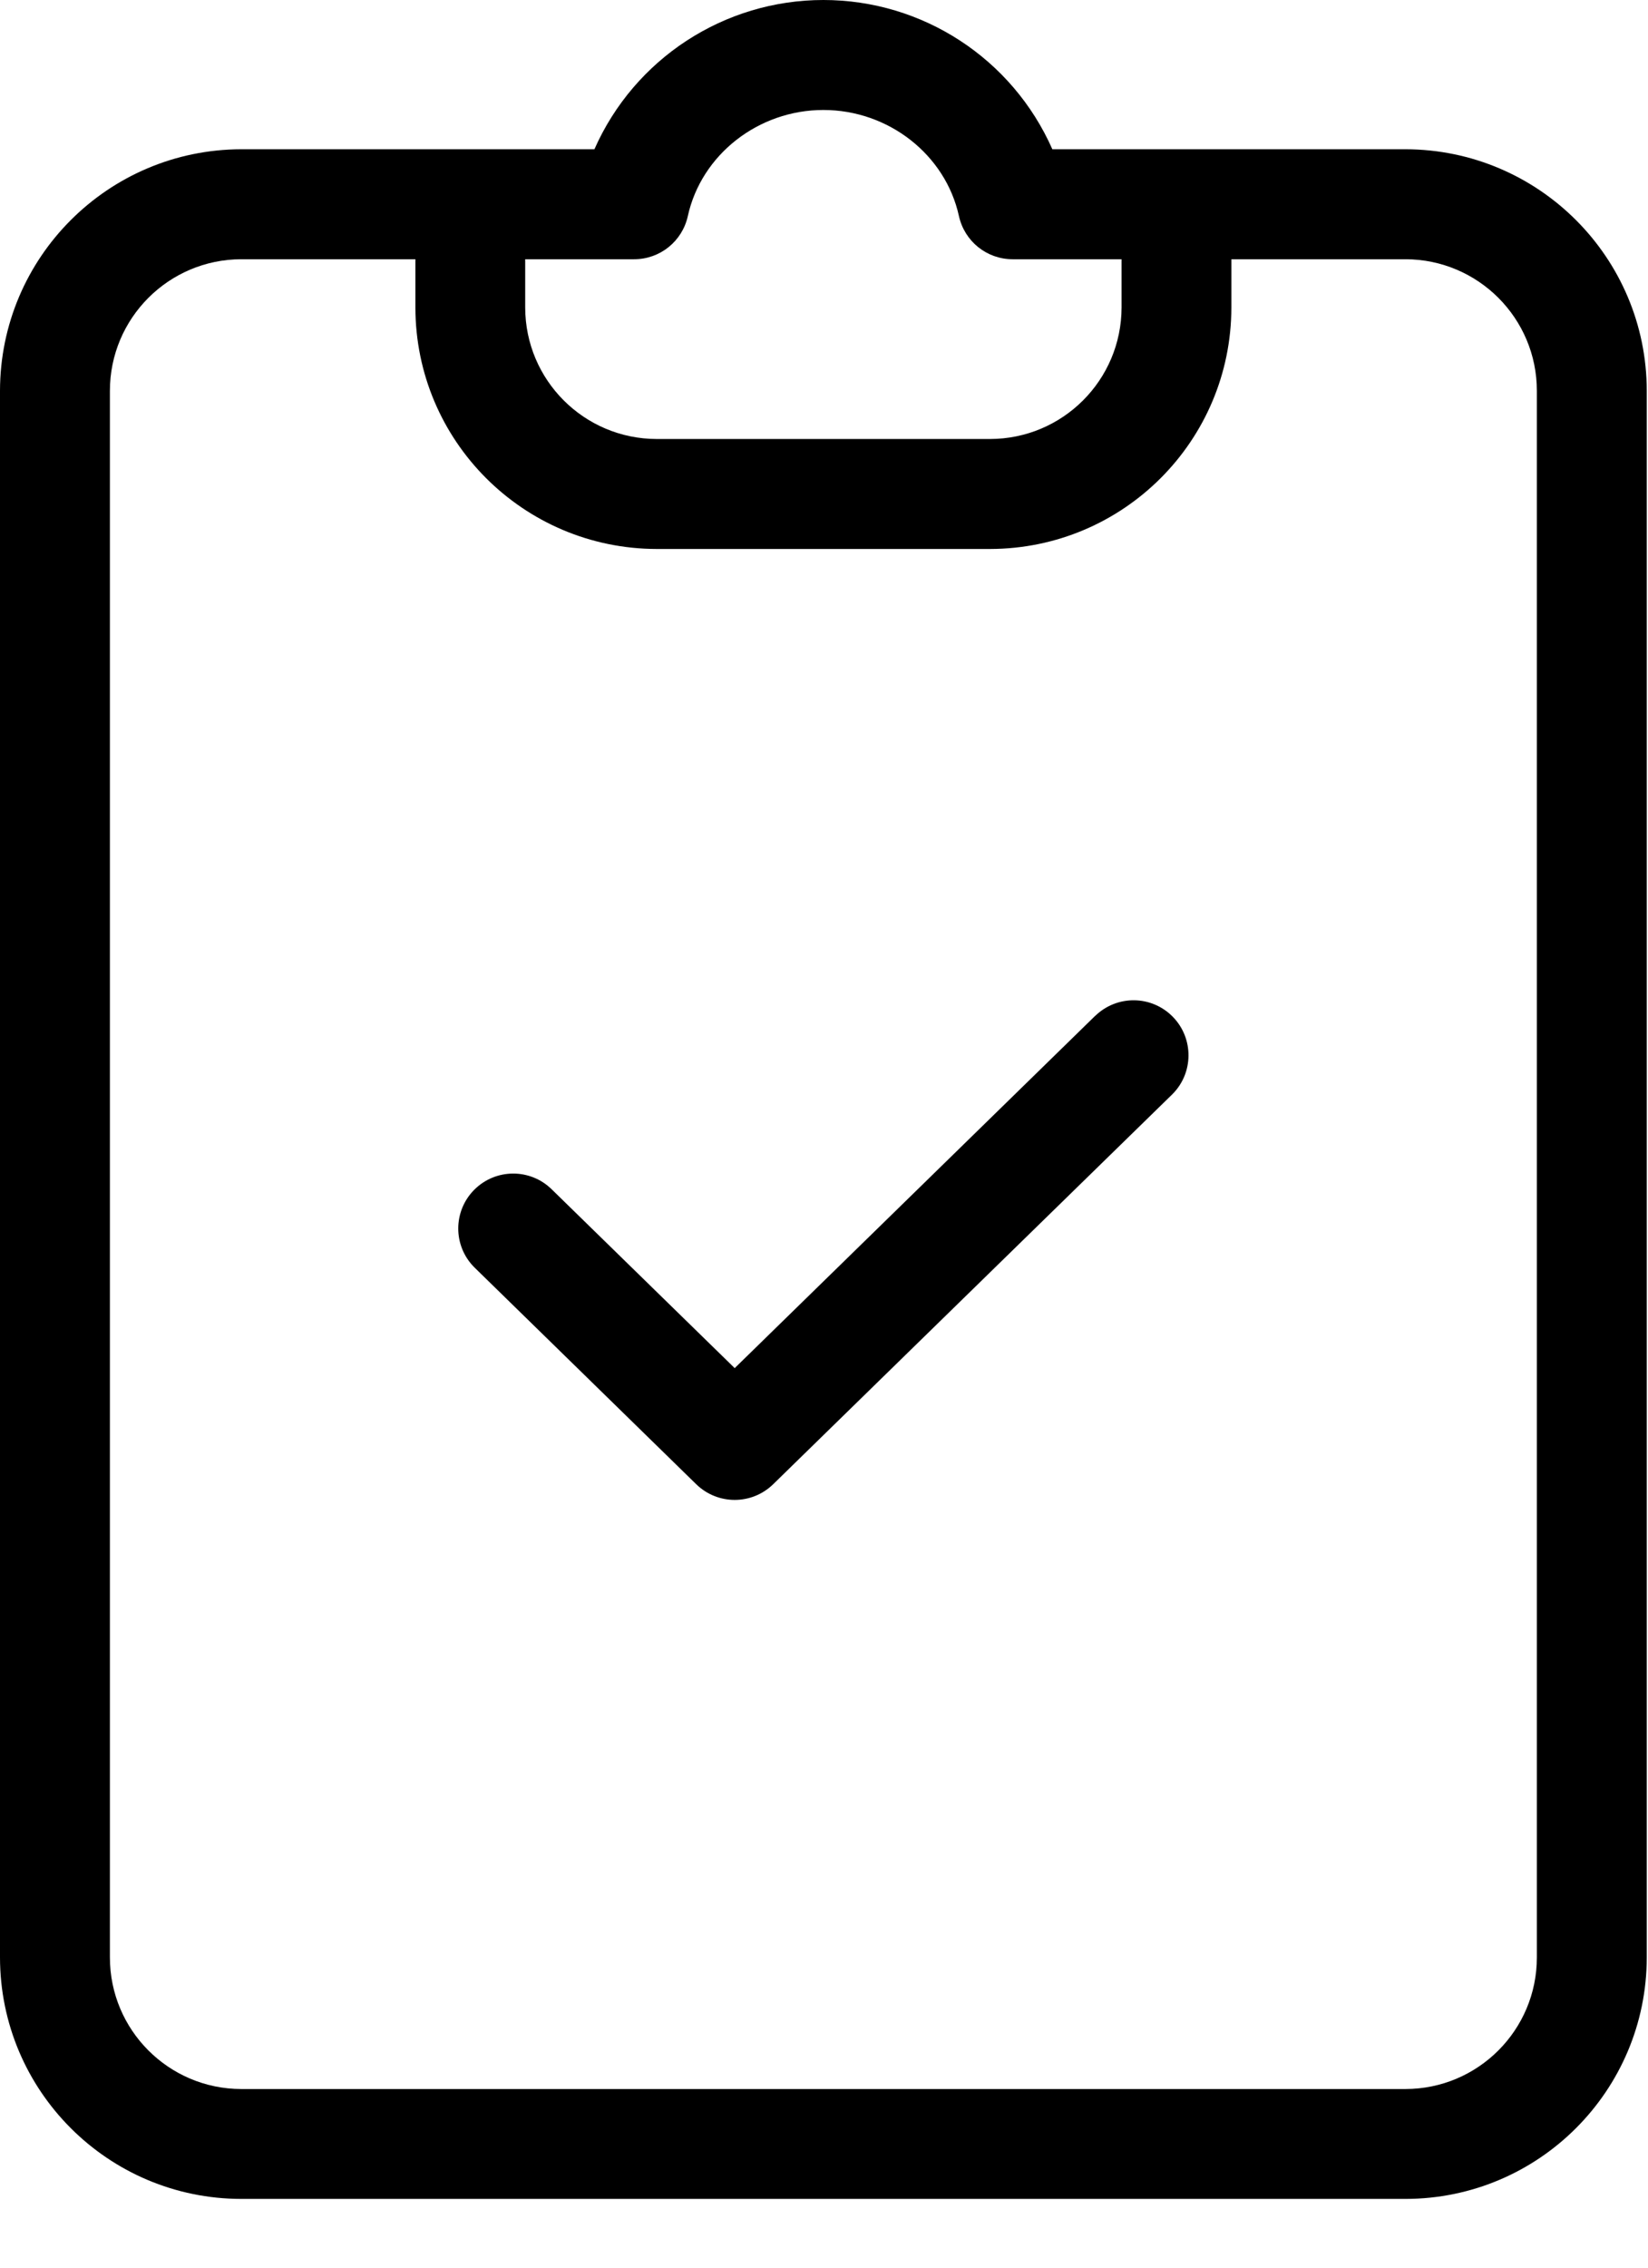<svg width="16" height="22" viewBox="0 0 16 22" fill="none" xmlns="http://www.w3.org/2000/svg">
<path fill-rule="evenodd" clip-rule="evenodd" d="M13.645 1.448H10.217C9.828 0.568 8.957 0 7.994 0C7.032 0 6.16 0.568 5.771 1.448H2.343C1.05 1.45 0.001 2.498 0 3.792V18.99C0.001 20.284 1.05 21.332 2.343 21.333H13.645C14.938 21.332 15.987 20.284 15.988 18.99V3.792C15.987 2.498 14.938 1.45 13.645 1.448ZM6.157 2.515C6.408 2.515 6.624 2.341 6.678 2.096C6.809 1.5 7.363 1.067 7.994 1.067C8.626 1.067 9.179 1.5 9.31 2.096C9.364 2.341 9.58 2.515 9.831 2.515H10.889V2.983C10.888 3.688 10.317 4.258 9.612 4.259H6.376C5.671 4.258 5.1 3.688 5.099 2.983V2.515H6.157ZM13.645 20.267C14.35 20.266 14.921 19.695 14.921 18.99V3.792C14.921 3.087 14.35 2.516 13.645 2.515H11.955V2.983C11.954 4.277 10.906 5.324 9.612 5.326H6.376C5.082 5.324 4.034 4.277 4.033 2.983V2.515H2.343C1.638 2.516 1.067 3.087 1.067 3.792V18.99C1.067 19.695 1.638 20.266 2.343 20.267H13.645Z" fill="black"/>
<path d="M10.634 9.854L7.133 13.273L5.355 11.537C5.146 11.333 4.811 11.335 4.604 11.543C4.398 11.75 4.397 12.085 4.603 12.293L4.61 12.3L6.76 14.4C6.968 14.602 7.298 14.602 7.506 14.4L11.38 10.618C11.589 10.412 11.592 10.075 11.387 9.865C11.182 9.655 10.846 9.65 10.634 9.855V9.854Z" fill="black"/>
</svg>
